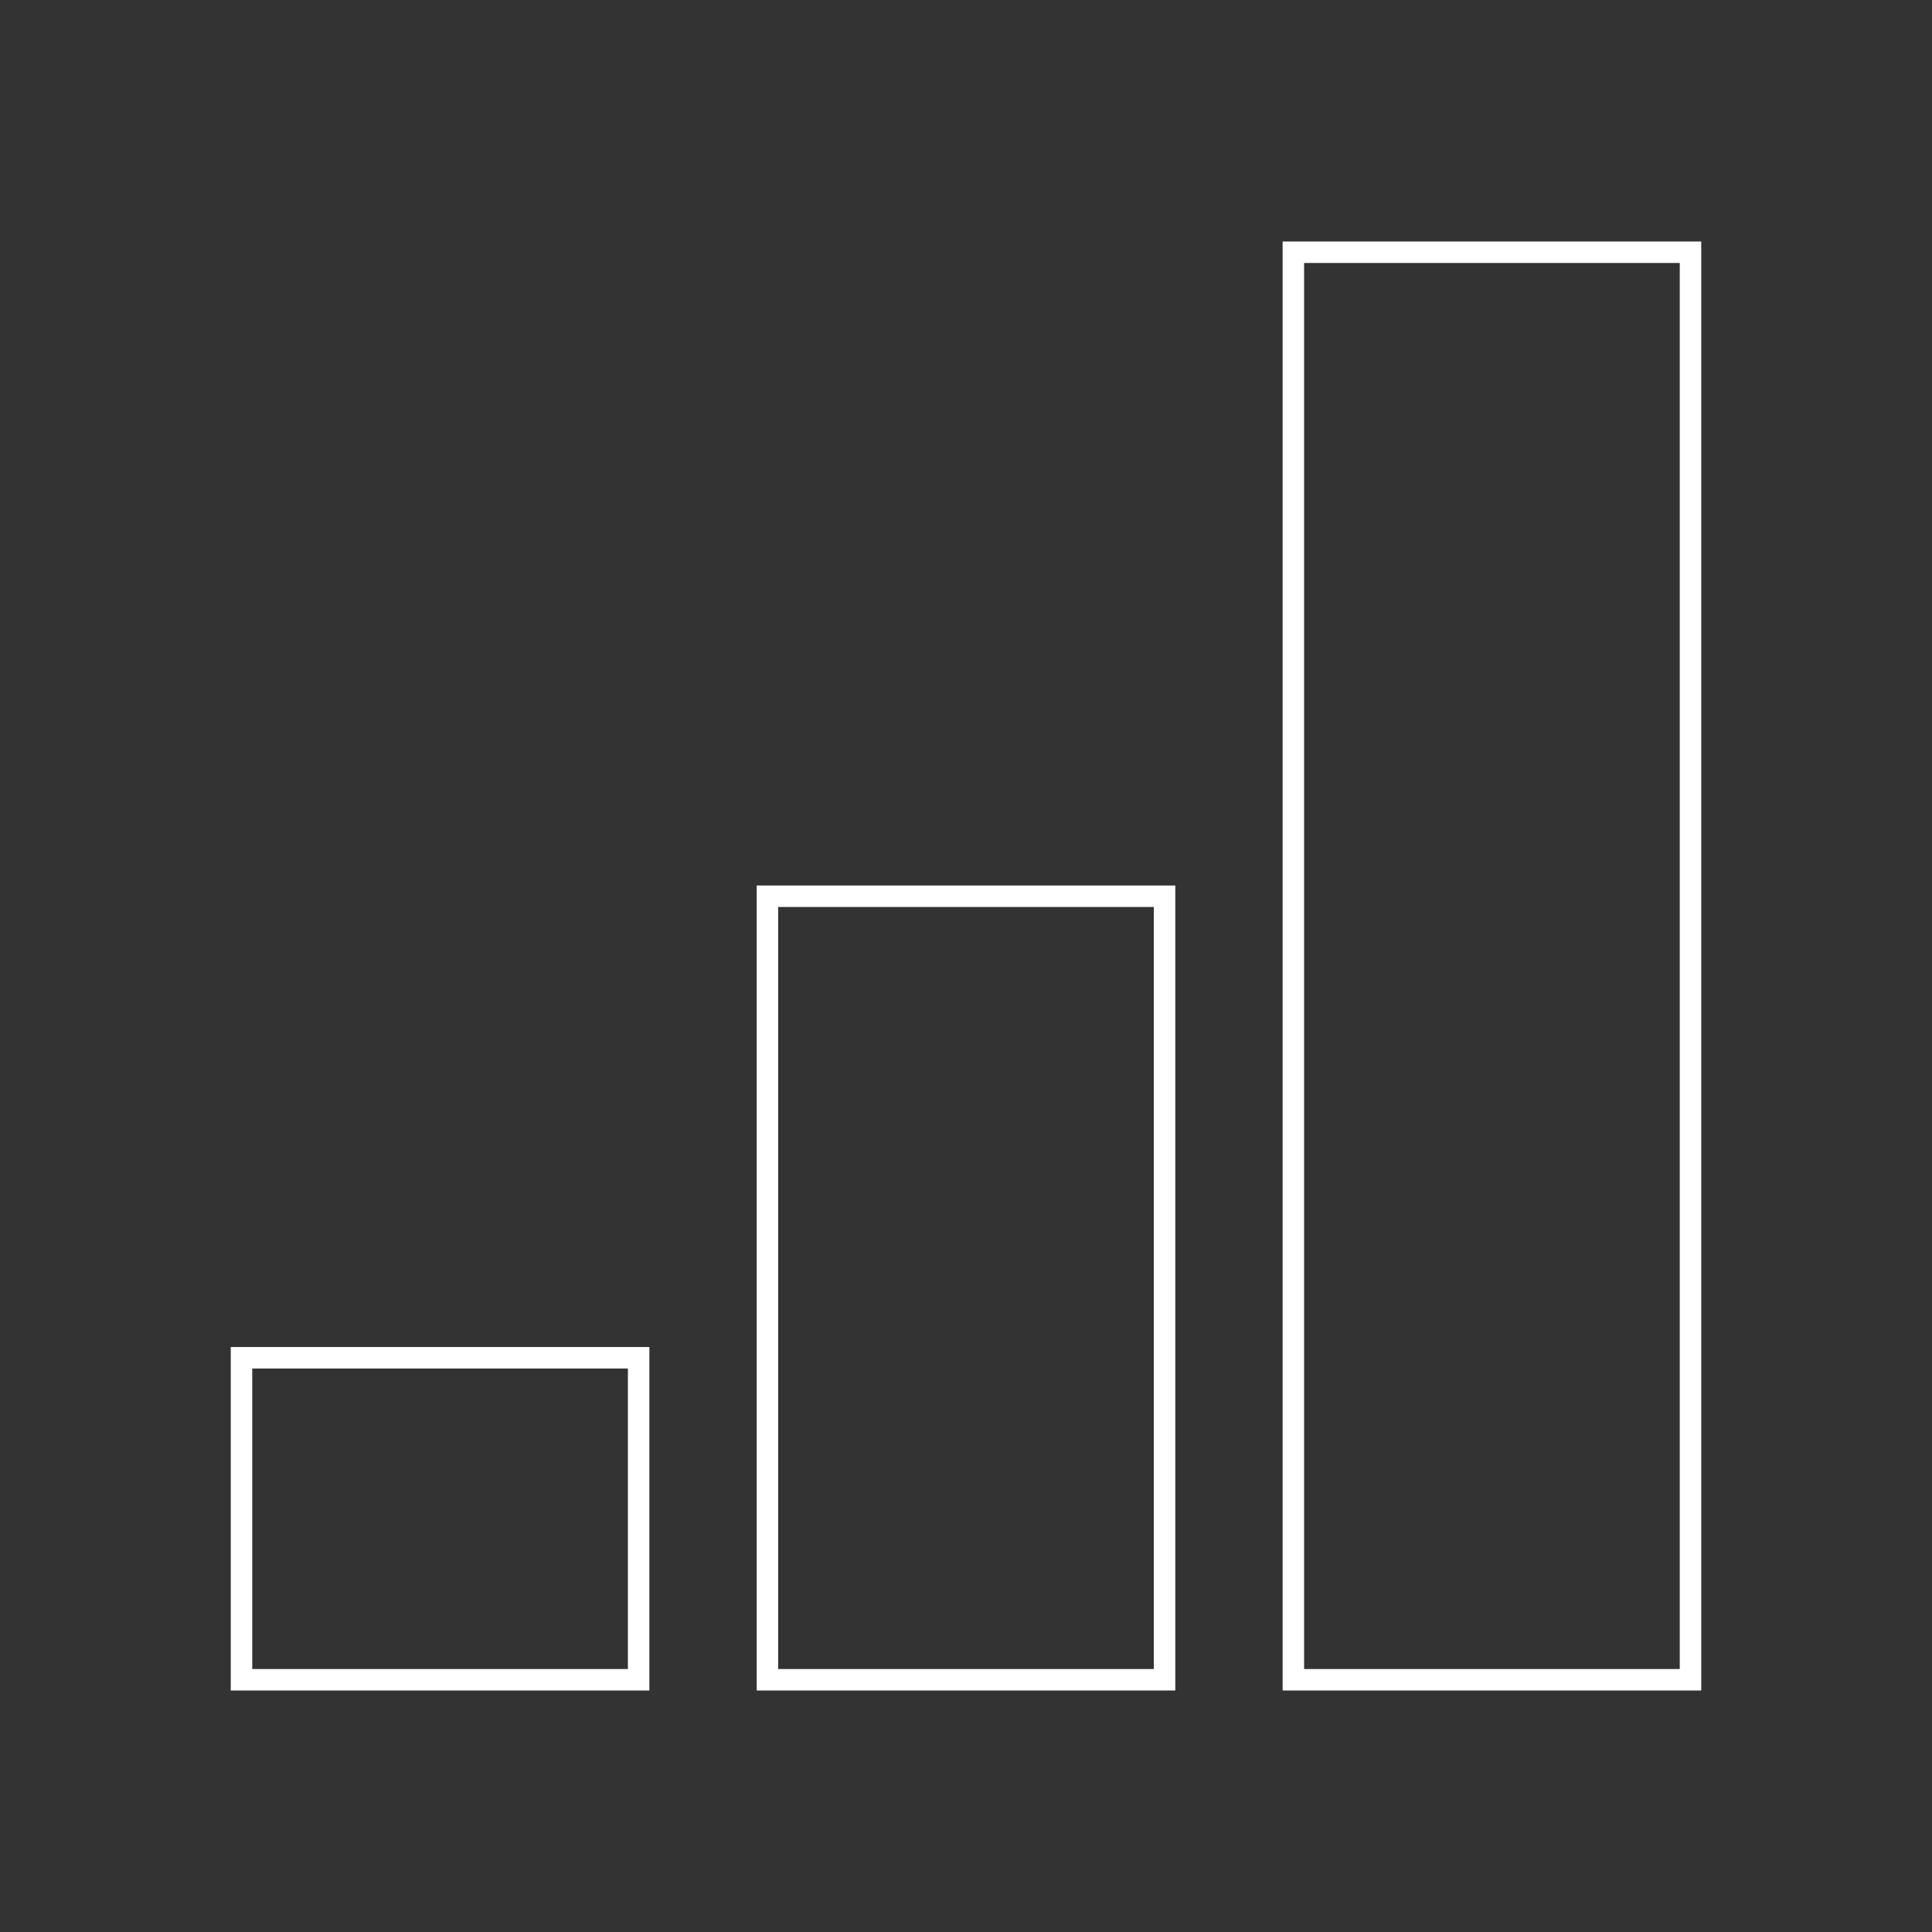 <?xml version="1.0" encoding="UTF-8"?>
<svg xmlns="http://www.w3.org/2000/svg" xmlns:xlink="http://www.w3.org/1999/xlink" version="1.1" id="Ebene_1" x="0px" y="0px" viewBox="0 0 180 180" style="enable-background:new 0 0 180 180;" xml:space="preserve">
<rect x="0" y="0" width="180" height="180" fill="#333333" stroke="none"/>
<style type="text/css">
	.st0{fill:none;stroke:#FFFFFF;stroke-width:2;}
</style>
<g id="Basics-Programmierung">
	<g id="Elemente" transform="translate(-733, -8929)">
		<g id="Icon-Intro-Zahlen-Daten-Fakten" transform="translate(733, 8929)">
			<rect id="Rectangle" x="22.5" y="126.5" class="st0" width="37" height="30"></rect>
			
				<rect id="Rectangle_00000106138323364776337610000005819197290407873683_" x="71.5" y="83.5" class="st0" width="37" height="73"></rect>
			
				<rect id="Rectangle_00000132789095094657680150000000136861292327361704_" x="120.5" y="23.5" class="st0" width="37" height="133"></rect>
		</g>
	</g>
</g>
</svg>
